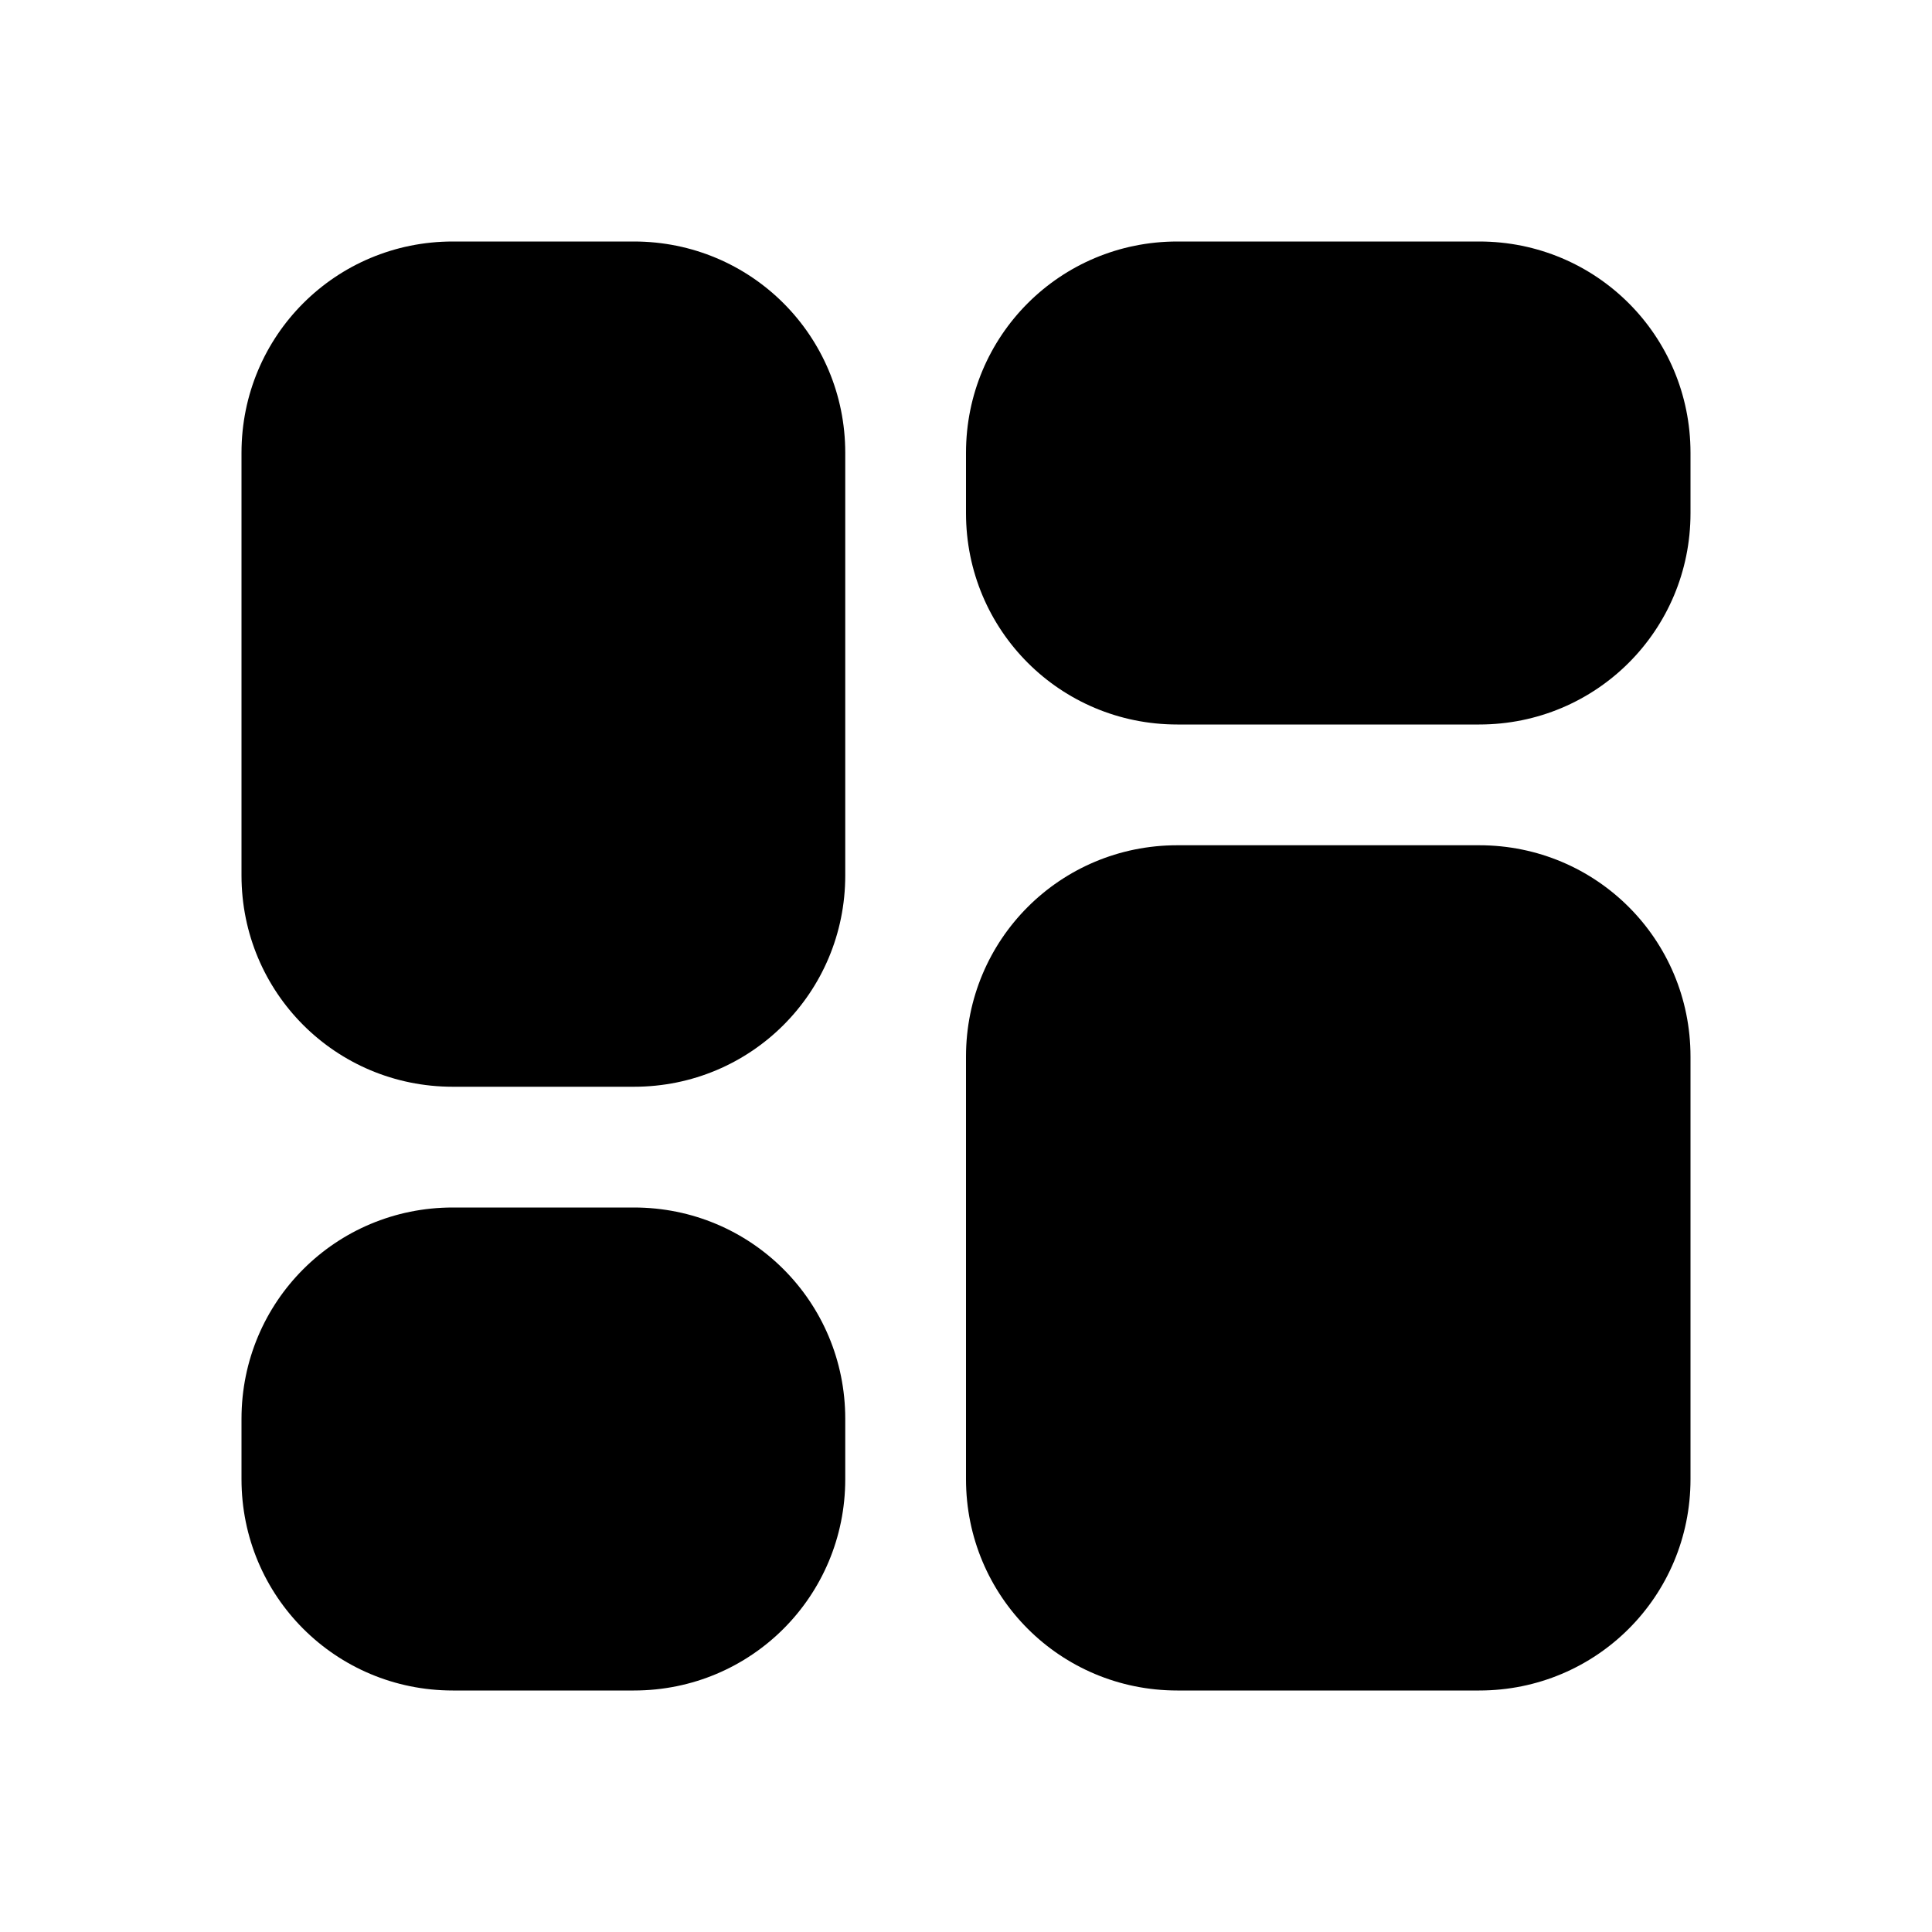 <svg width="16" height="16" viewBox="0 0 16 16" xmlns="http://www.w3.org/2000/svg"><path d="M14 12.25c0 .97-.78 1.75-1.75 1.75h-2.5C8.78 14 8 13.22 8 12.25v-3.5C8 7.78 8.78 7 9.75 7h2.5c.97 0 1.75.78 1.75 1.75v3.5Zm-7-5C7 8.22 6.22 9 5.25 9h-1.5C2.78 9 2 8.22 2 7.25v-3.5C2 2.78 2.78 2 3.75 2h1.5C6.22 2 7 2.78 7 3.75v3.5Zm0 5C7 13.22 6.22 14 5.25 14h-1.5C2.78 14 2 13.22 2 12.25v-.5c0-.97.78-1.75 1.75-1.75h1.5c.97 0 1.75.78 1.75 1.75v.5Zm7-8C14 5.22 13.22 6 12.25 6h-2.5C8.78 6 8 5.22 8 4.25v-.5C8 2.78 8.78 2 9.75 2h2.5c.97 0 1.75.78 1.75 1.75v.5Z"/></svg>
